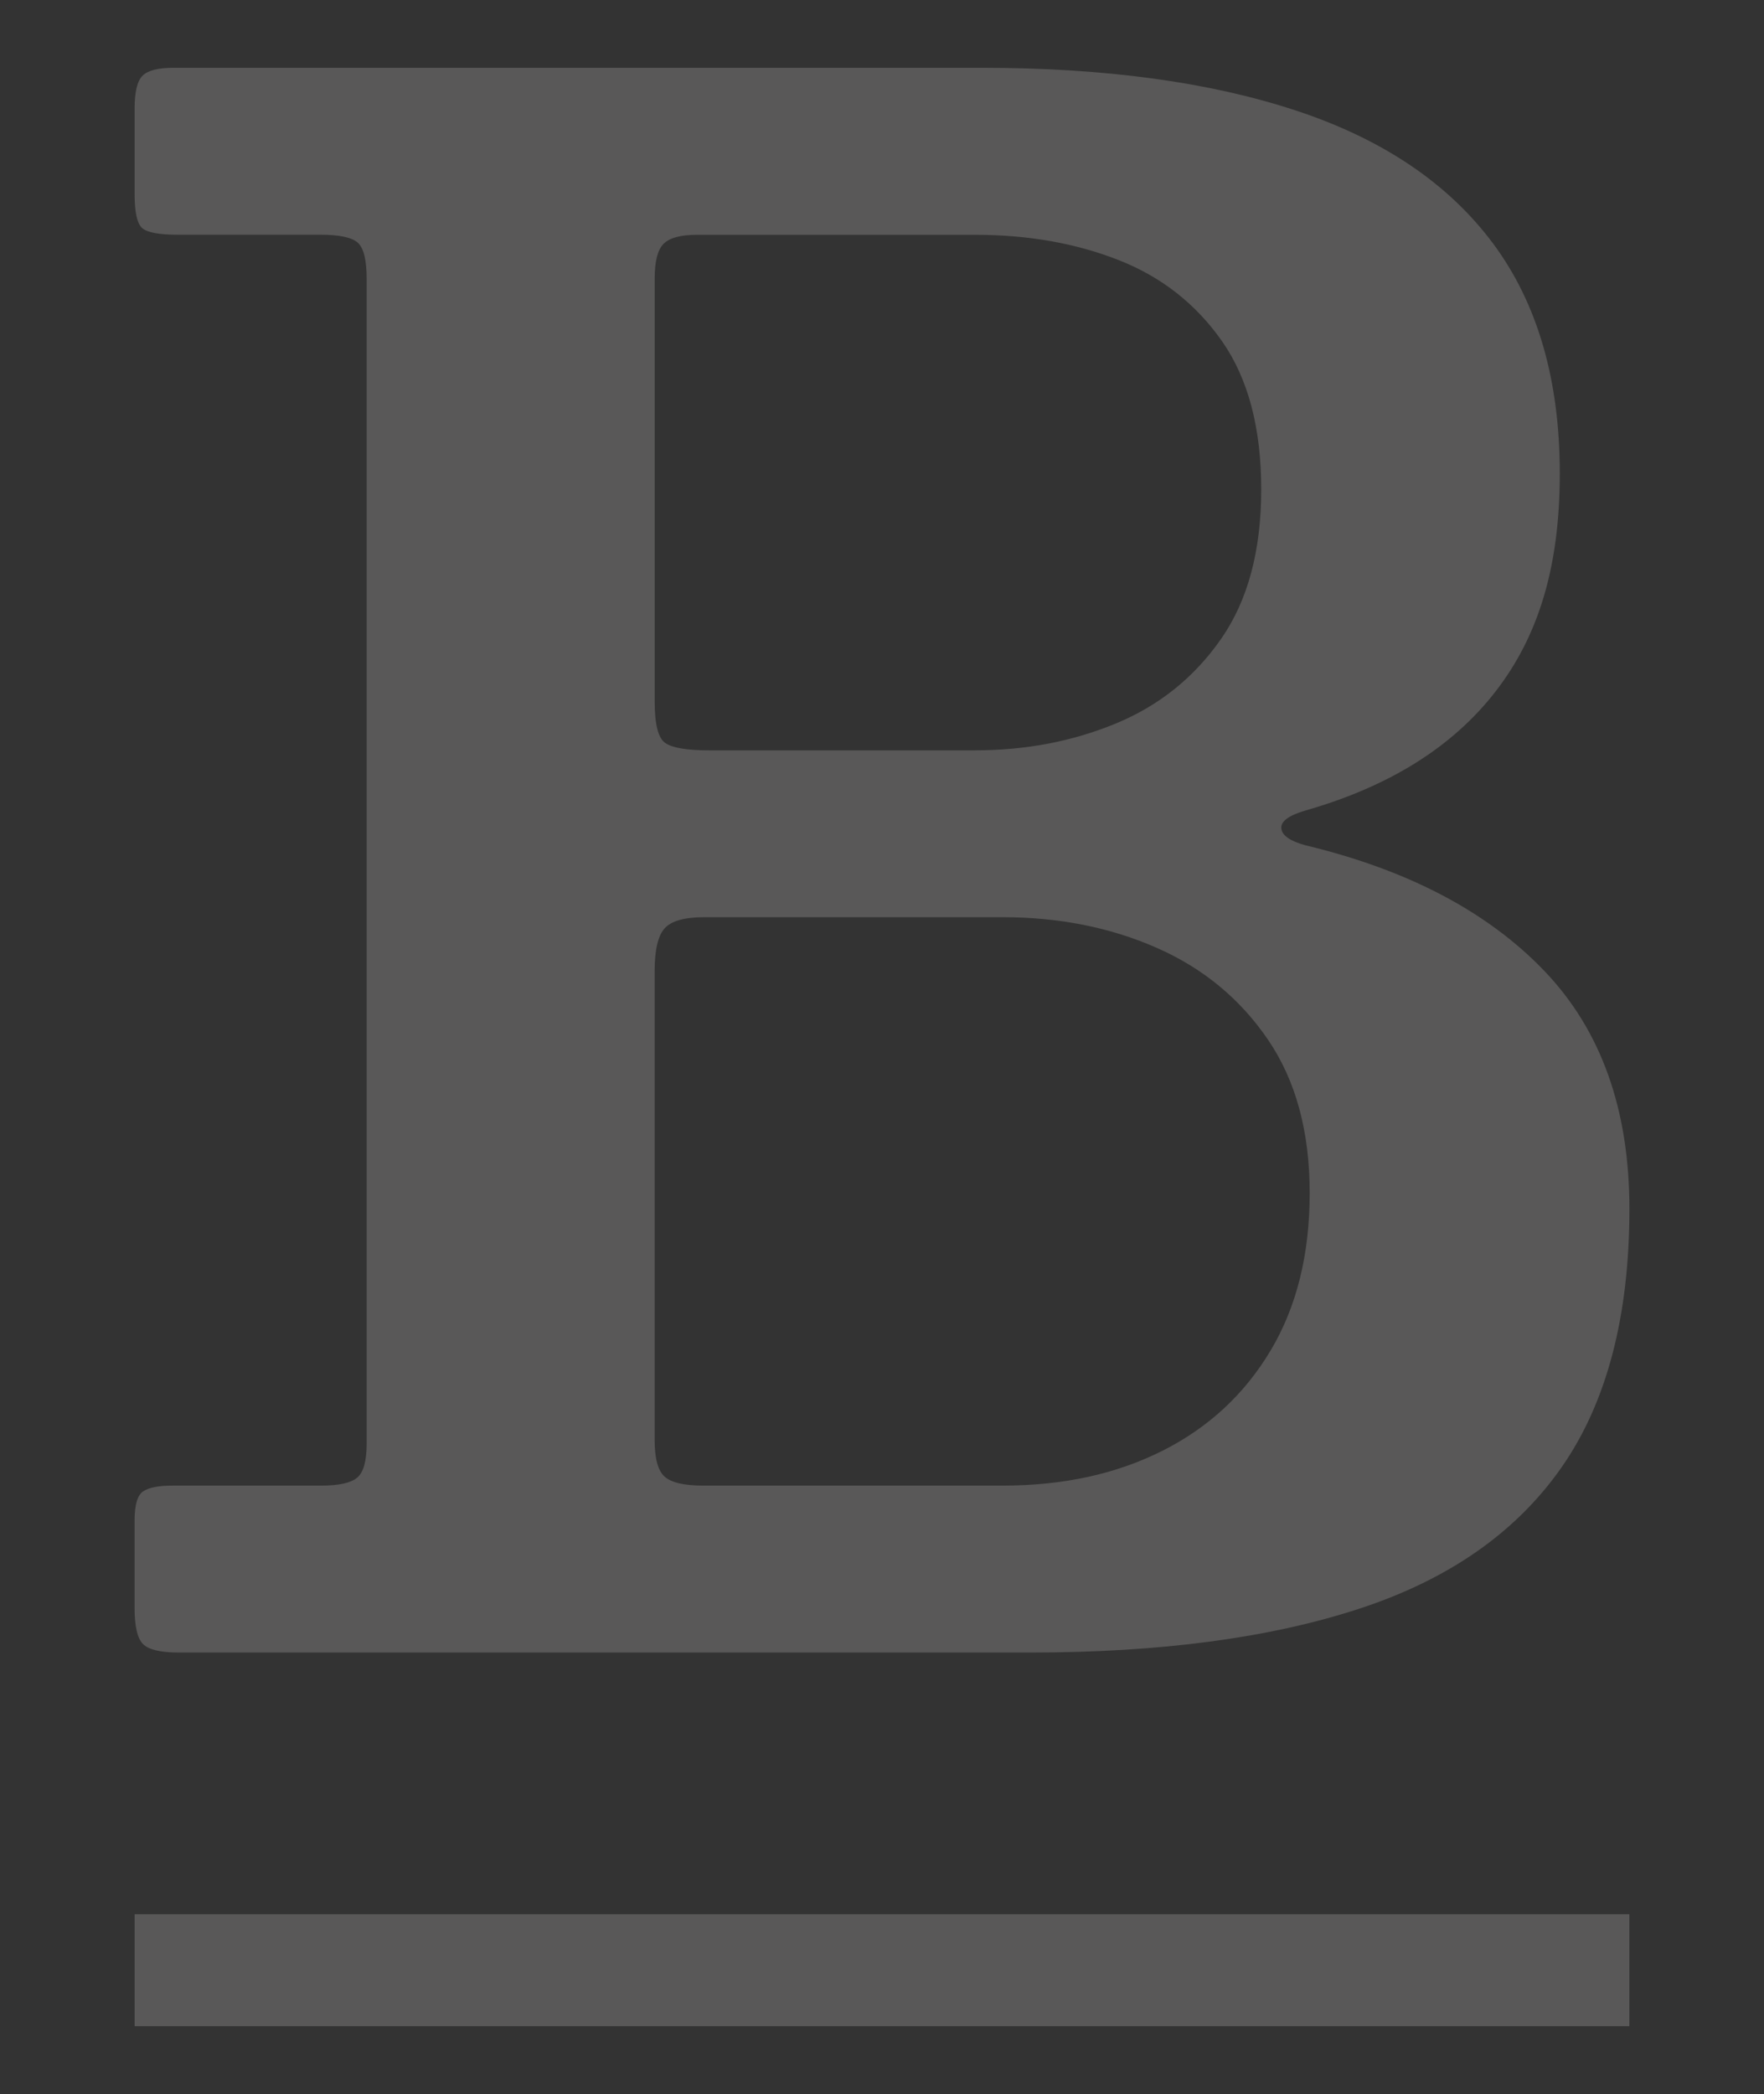 <?xml version="1.0" encoding="UTF-8"?>
<svg xmlns="http://www.w3.org/2000/svg" width="364" height="432" viewBox="0 0 364 432" fill="none">
  <rect x="0" y="0" width="364" height="432" fill="#333333" stroke="none"/>
  <g opacity="0.2">
    <path d="M36.92 340.921C33.143 340.921 30.678 340.339 29.516 339.176C28.354 338.012 27.773 335.544 27.773 331.762V313.675C27.773 310.485 28.354 308.478 29.516 307.686C30.668 306.893 32.702 306.482 35.607 306.482H66.296C69.922 306.482 72.387 305.94 73.7 304.847C75.012 303.753 75.663 301.396 75.663 297.754V57.583C75.663 53.66 75.052 51.152 73.82 50.059C72.577 48.965 70.002 48.424 66.085 48.424H36.709C32.932 48.424 30.498 47.992 29.416 47.12C28.334 46.247 27.782 43.929 27.782 40.147V22.271C27.782 18.93 28.323 16.713 29.416 15.62C30.508 14.526 32.642 13.984 35.838 13.984H202.574C227.972 13.984 249.593 16.924 267.437 22.812C285.291 28.701 298.826 37.82 308.044 50.169C317.251 62.518 321.86 78.359 321.86 97.68C321.86 117.001 317.432 131.286 308.585 142.682C299.738 154.089 286.673 162.265 269.401 167.2C265.914 168.223 264.251 169.457 264.401 170.902C264.541 172.357 266.214 173.52 269.401 174.393C290.591 179.479 307.022 188.127 318.704 200.335C330.386 212.544 336.227 228.886 336.227 249.381C336.227 271.601 331.538 289.408 322.181 302.78C312.823 316.153 298.926 325.843 280.502 331.872C262.077 337.912 239.434 340.921 212.593 340.921H36.92ZM201.261 154.791C211.711 154.791 221.389 152.935 230.316 149.233C239.243 145.532 246.467 139.713 251.977 131.798C257.488 123.883 260.253 113.6 260.253 100.96C260.253 88.32 257.568 78.148 252.198 70.443C246.828 62.749 239.714 57.151 230.867 53.67C222.011 50.179 212.142 48.444 201.261 48.444H143.802C140.466 48.444 138.172 49.056 136.939 50.289C135.707 51.533 135.096 53.891 135.096 57.382V144.779C135.096 149.434 135.817 152.263 137.27 153.276C138.723 154.289 141.769 154.801 146.417 154.801H201.271L201.261 154.791ZM239.895 299.289C249.403 294.494 256.837 287.592 262.207 278.583C267.577 269.575 270.252 258.761 270.252 246.111C270.252 233.46 267.397 222.927 261.656 214.5C255.915 206.074 248.27 199.753 238.692 195.54C229.114 191.327 218.514 189.22 206.912 189.22H145.315C141.248 189.22 138.532 189.983 137.15 191.517C135.767 193.052 135.086 195.982 135.086 200.345V297.112C135.086 300.894 135.767 303.402 137.15 304.636C138.532 305.87 141.177 306.482 145.095 306.482H206.912C219.386 306.482 230.387 304.084 239.885 299.289H239.895Z" fill="#EFEDEA"></path>
    <path d="M336.217 394.912H27.782V418.006H336.217V394.912Z" fill="#EFEDEA"></path>
  </g>
</svg>
